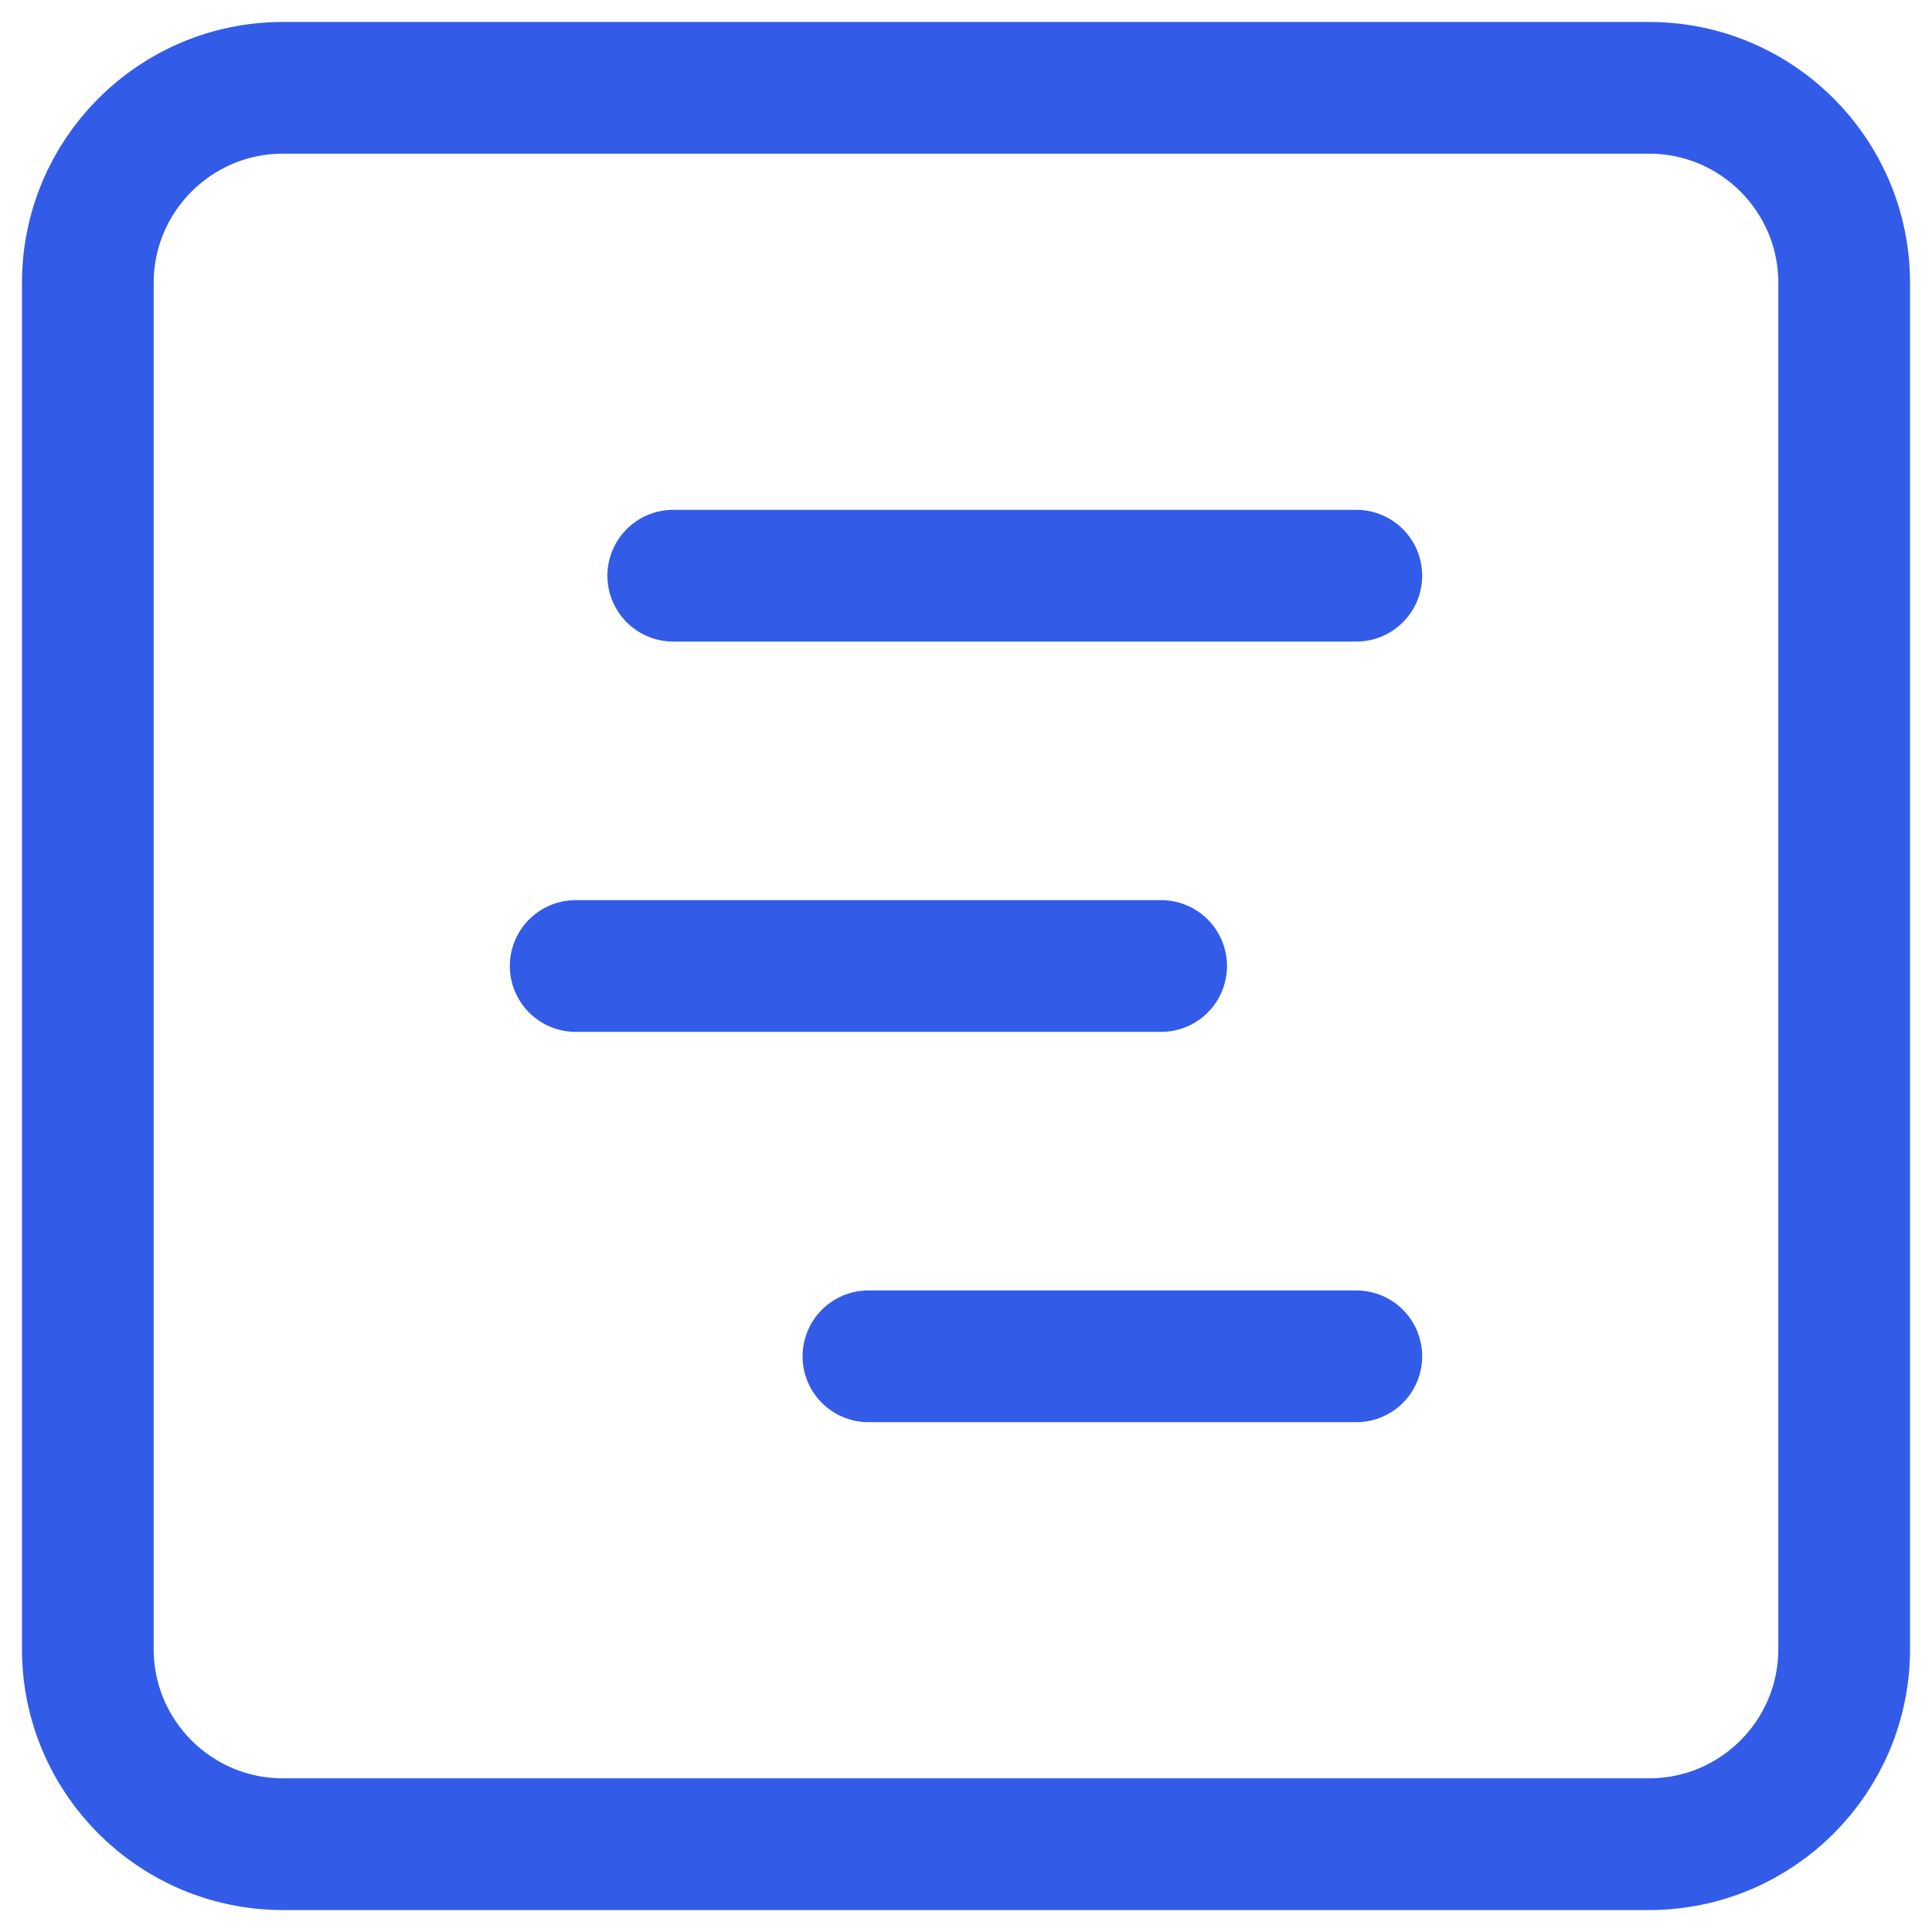 <?xml version="1.0" encoding="UTF-8"?>
<svg xmlns="http://www.w3.org/2000/svg" width="44" height="44" viewBox="0 0 44 44" fill="none">
  <path d="M37.556 2H6.444C3.99 2 2 3.99 2 6.444V37.556C2 40.01 3.99 42 6.444 42H37.556C40.01 42 42 40.01 42 37.556V6.444C42 3.99 40.01 2 37.556 2Z" stroke="#325CE8" stroke-width="3" stroke-linecap="round" stroke-linejoin="round"></path>
  <path d="M15.333 13.111H30.889" stroke="#325CE8" stroke-width="3" stroke-linecap="round" stroke-linejoin="round"></path>
  <path d="M13.111 22H26.444" stroke="#325CE8" stroke-width="3" stroke-linecap="round" stroke-linejoin="round"></path>
  <path d="M19.778 30.889H30.889" stroke="#325CE8" stroke-width="3" stroke-linecap="round" stroke-linejoin="round"></path>
</svg>
